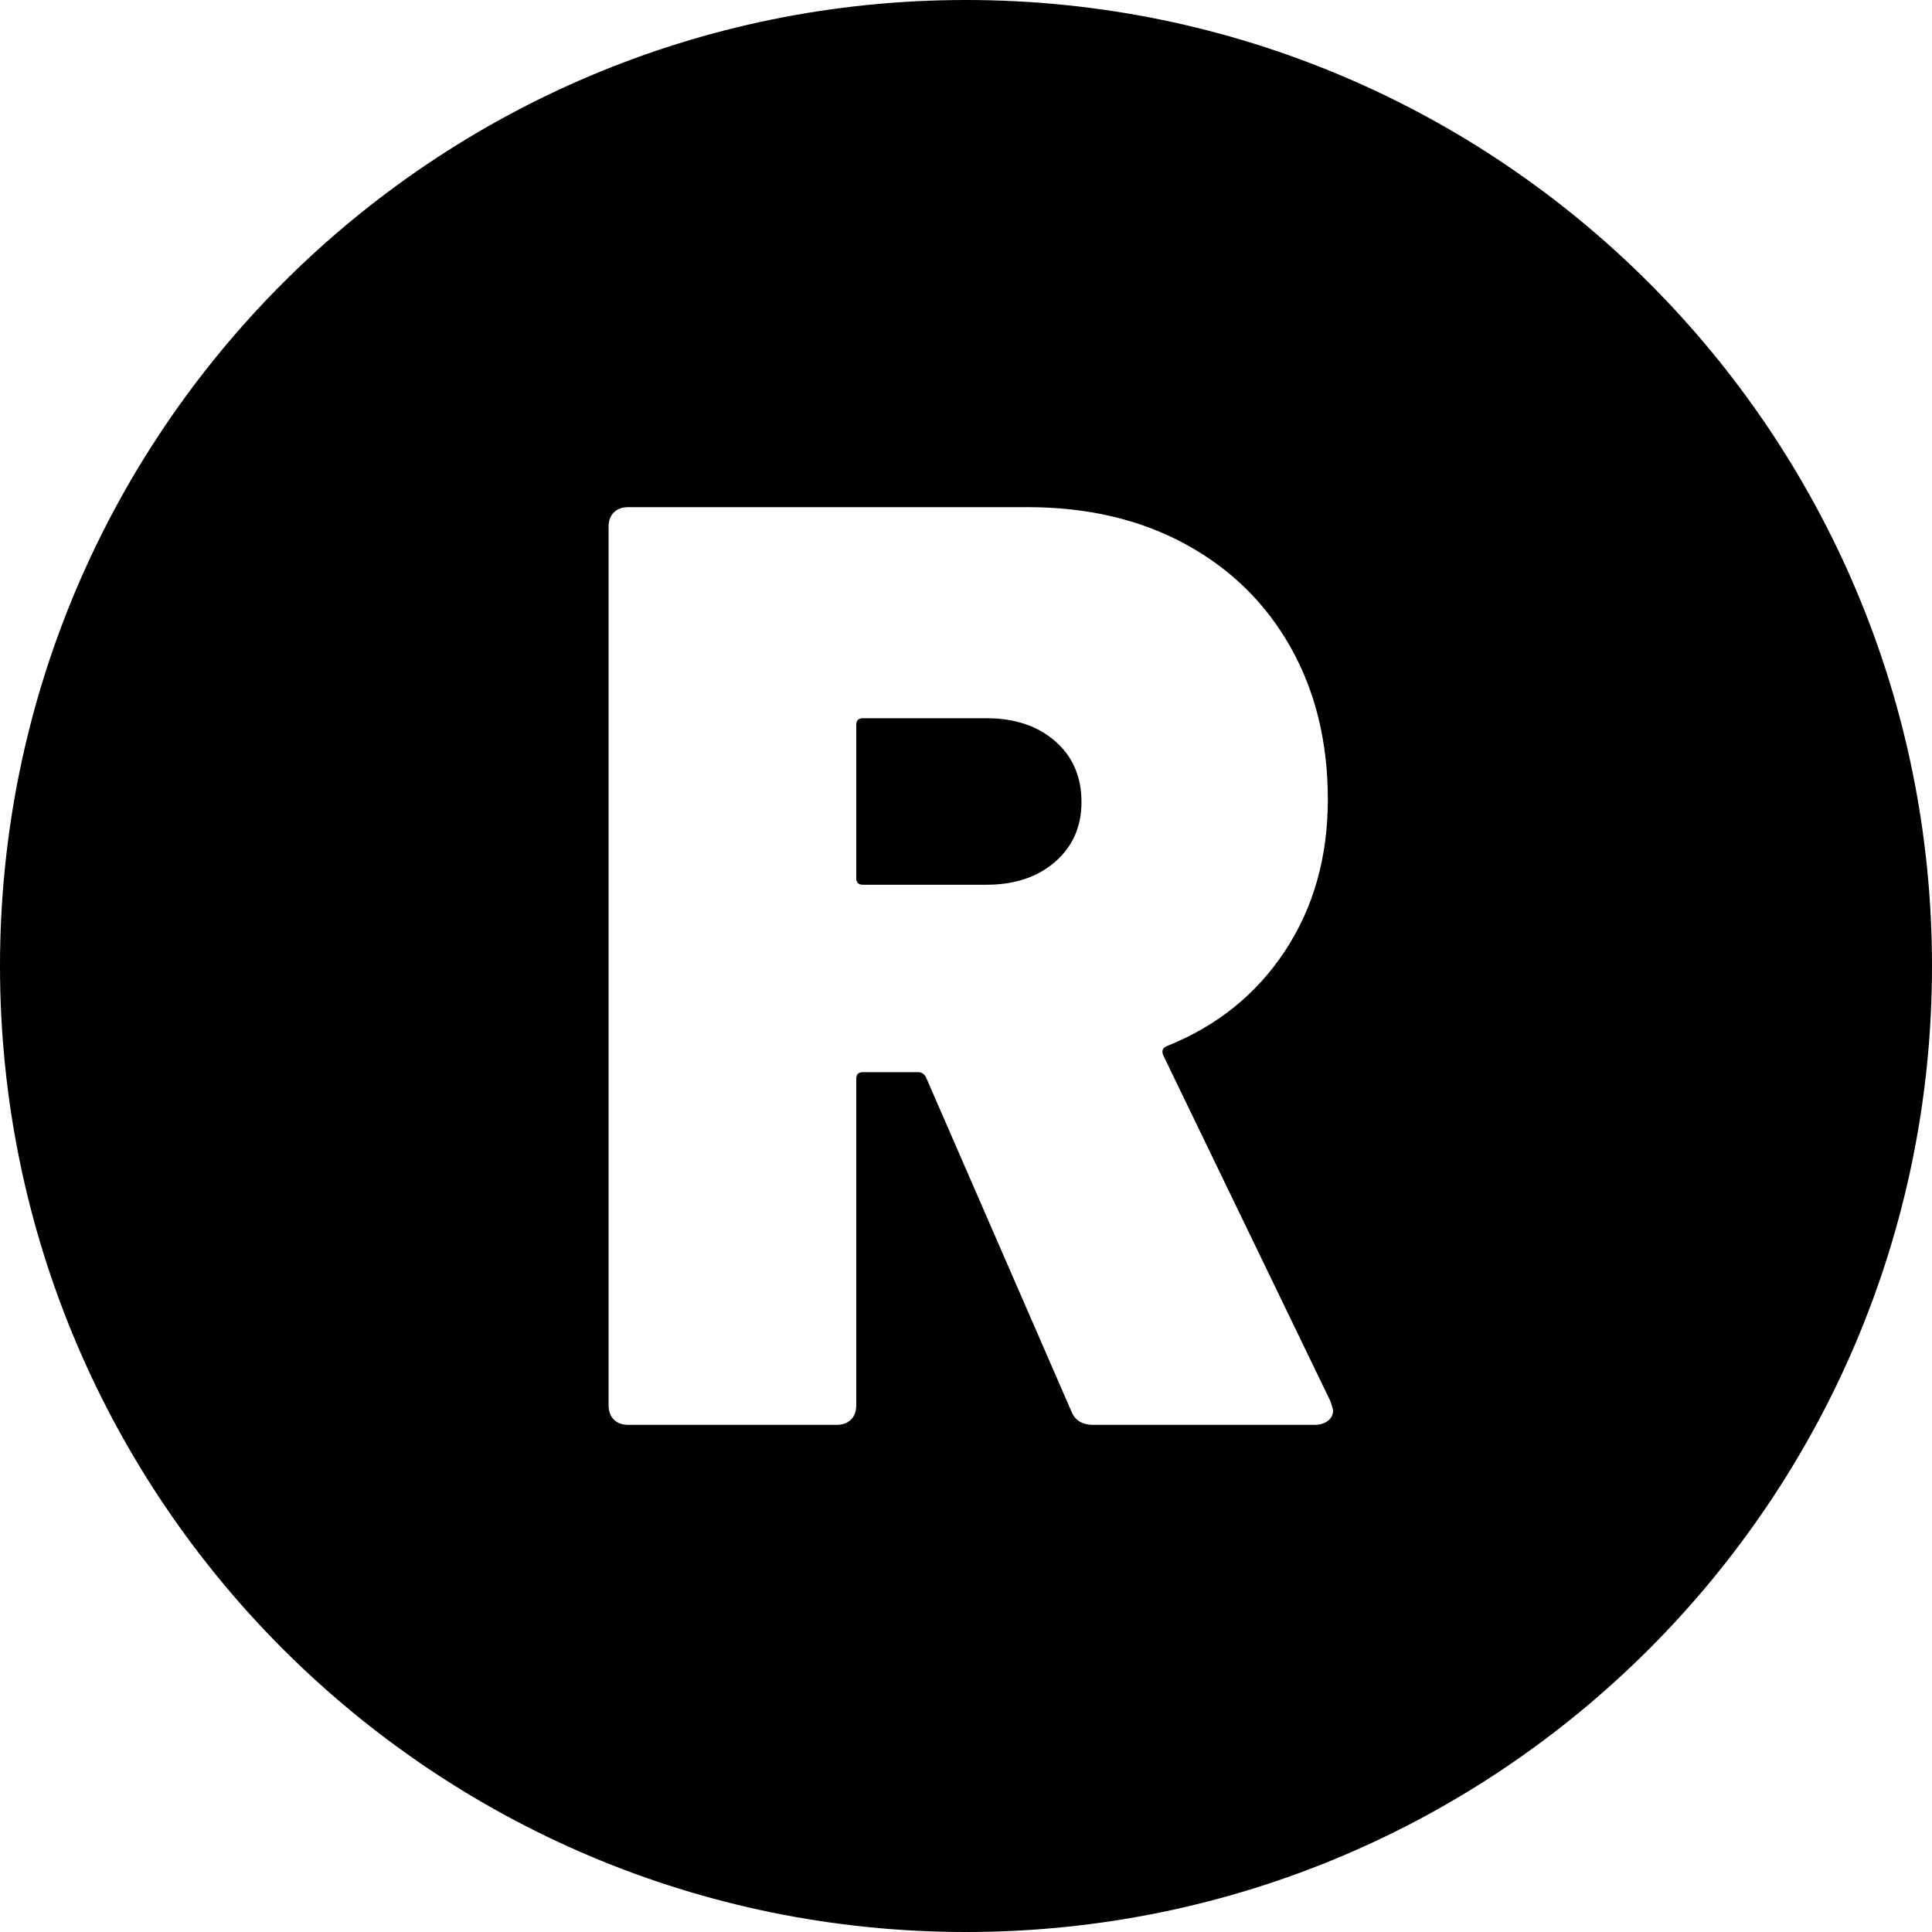 <?xml version="1.0" encoding="UTF-8"?>
<svg id="Ebene_1" data-name="Ebene 1" xmlns="http://www.w3.org/2000/svg" version="1.1" viewBox="0 0 800 800">
  <path d="M400,0C179.086,0,0,179.086,0,400s179.086,400,400,400,400-179.086,400-400S620.914,0,400,0ZM549.826,588.365c-1.465,1.082-3.263,1.635-5.46,1.635h-91.64c-4.727,0-7.812-1.988-9.255-5.964l-60.013-137.903c-.732-1.436-1.82-2.165-3.263-2.165h-22.904c-1.842,0-2.73.906-2.73,2.717v135.164c0,2.54-.732,4.528-2.197,5.986-1.443,1.436-3.44,2.165-5.992,2.165h-86.18c-2.552,0-4.55-.729-5.992-2.165-1.465-1.458-2.197-3.446-2.197-5.986V218.129c0-2.518.732-4.506,2.197-5.964,1.443-1.436,3.44-2.165,5.992-2.165h165.281c24.724,0,46.43,5.058,65.162,15.197s33.291,24.342,43.656,42.61c10.343,18.29,15.536,39.363,15.536,63.241s-5.926,44.797-17.733,62.711c-11.807,17.914-28.076,31.035-48.805,39.363-1.82.729-2.375,1.988-1.642,3.799l69.268,143.315c.732,2.165,1.088,3.446,1.088,3.799,0,1.811-.732,3.247-2.175,4.329Z" fill="#000" stroke-width="0"/>
  <path d="M436.924,306.905c-7.28-6.34-16.734-9.498-28.364-9.498h-51.269c-1.842,0-2.73.906-2.73,2.695v63.529c0,1.811.888,2.717,2.73,2.717h51.269c11.63,0,21.085-3.181,28.364-9.498,7.258-6.34,10.897-14.579,10.897-24.718,0-10.492-3.64-18.908-10.897-25.226Z" fill="#000" stroke-width="0"/>
</svg>